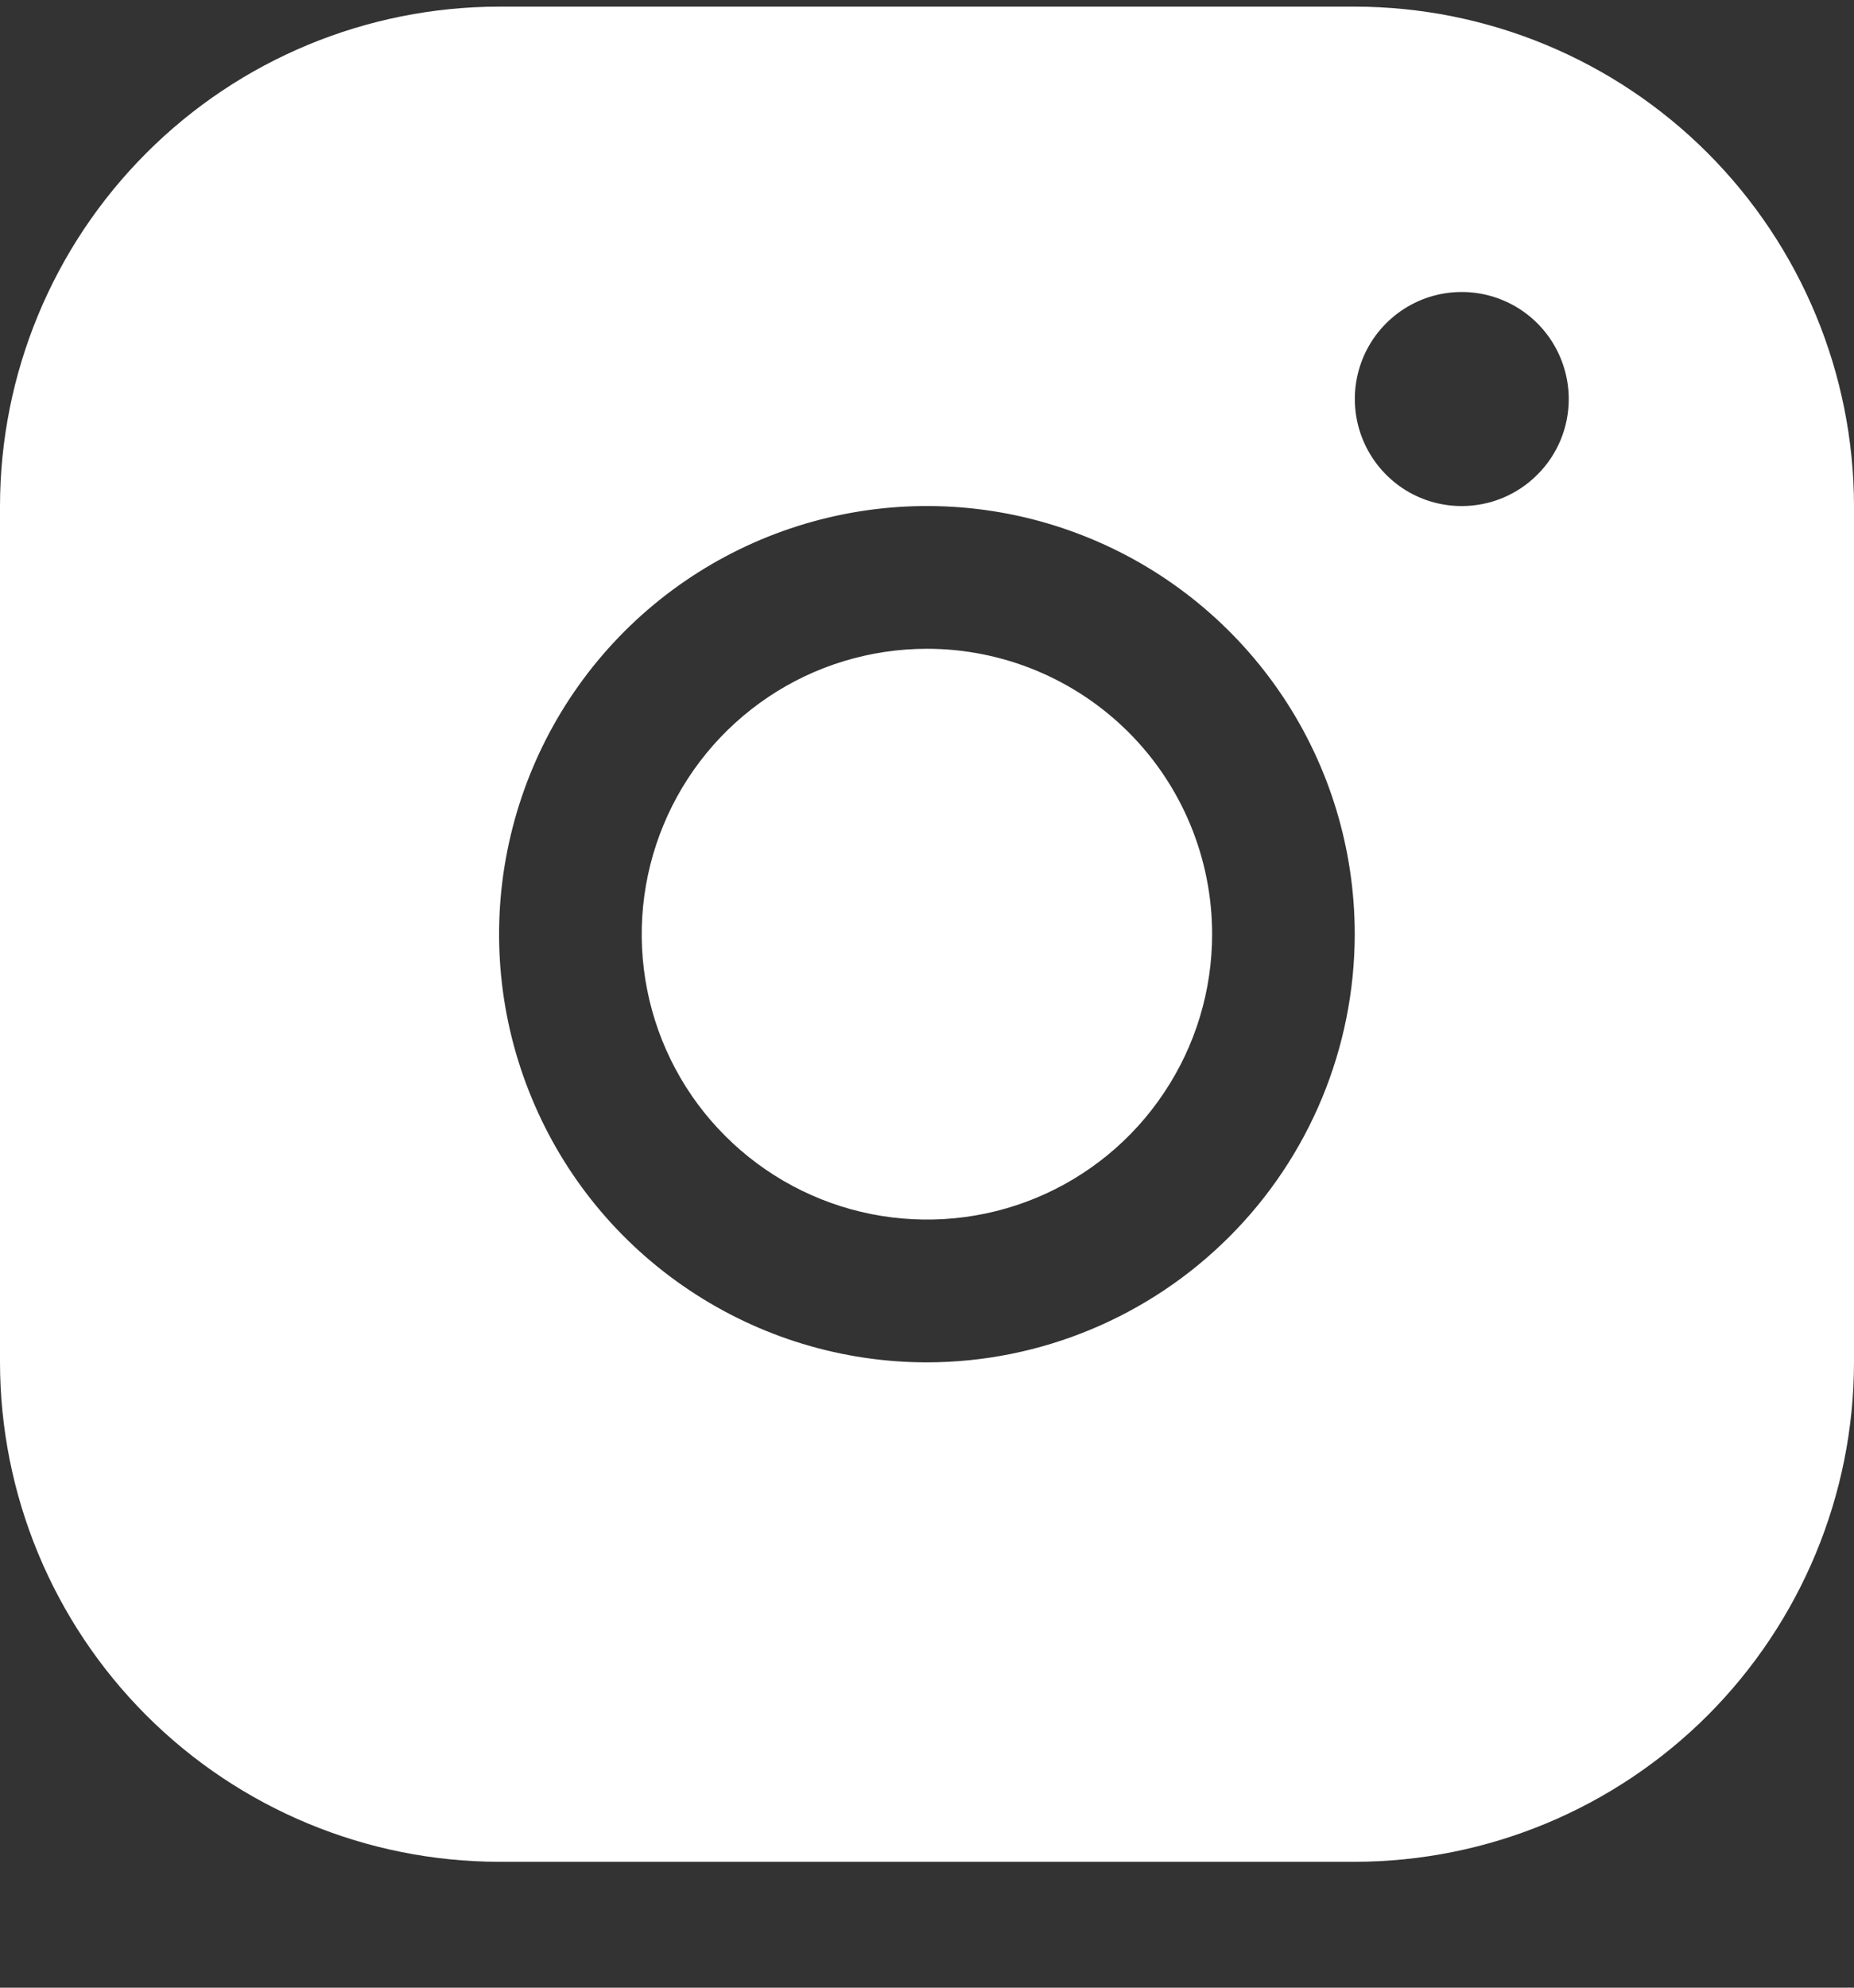 <?xml version="1.0" encoding="UTF-8"?>
<svg xmlns="http://www.w3.org/2000/svg" width="14" height="15" viewBox="0 0 14 15" fill="none">
  <rect x="0" y="0" width="14" height="15" fill="#333333" stroke="none"/>
  <path d="M10.23 0.05H3.769C2.77 0.051 1.811 0.448 1.105 1.155C0.398 1.862 0.001 2.82 -0 3.819V10.281C0.001 11.28 0.398 12.238 1.105 12.945C1.811 13.651 2.77 14.049 3.769 14.05H10.23C11.23 14.049 12.188 13.651 12.895 12.945C13.601 12.238 13.999 11.28 14 10.281V3.819C13.999 2.82 13.601 1.862 12.895 1.155C12.188 0.448 11.23 0.051 10.23 0.05ZM7 10.281C6.361 10.281 5.736 10.091 5.205 9.736C4.673 9.381 4.259 8.877 4.015 8.286C3.77 7.696 3.706 7.046 3.831 6.42C3.956 5.793 4.263 5.217 4.715 4.765C5.167 4.313 5.743 4.006 6.369 3.881C6.996 3.756 7.646 3.82 8.236 4.065C8.826 4.309 9.331 4.724 9.686 5.255C10.041 5.786 10.23 6.411 10.23 7.05C10.229 7.906 9.889 8.728 9.283 9.333C8.677 9.939 7.856 10.28 7 10.281ZM11.038 3.819C10.878 3.819 10.722 3.772 10.589 3.683C10.457 3.594 10.353 3.468 10.292 3.32C10.231 3.173 10.215 3.01 10.246 2.854C10.277 2.697 10.354 2.553 10.467 2.44C10.58 2.327 10.724 2.25 10.88 2.219C11.037 2.188 11.2 2.204 11.347 2.265C11.495 2.326 11.621 2.43 11.71 2.563C11.798 2.695 11.846 2.852 11.846 3.011C11.846 3.226 11.761 3.431 11.609 3.582C11.458 3.734 11.252 3.819 11.038 3.819ZM9.153 7.05C9.153 7.476 9.027 7.892 8.79 8.246C8.554 8.601 8.217 8.877 7.824 9.04C7.43 9.203 6.997 9.245 6.579 9.162C6.162 9.079 5.778 8.874 5.477 8.573C5.175 8.272 4.97 7.888 4.887 7.47C4.804 7.052 4.847 6.619 5.01 6.226C5.173 5.832 5.449 5.496 5.803 5.259C6.157 5.022 6.574 4.896 7 4.896C7.571 4.896 8.119 5.123 8.523 5.527C8.927 5.931 9.153 6.479 9.153 7.05Z" fill="white"></path>
</svg>
